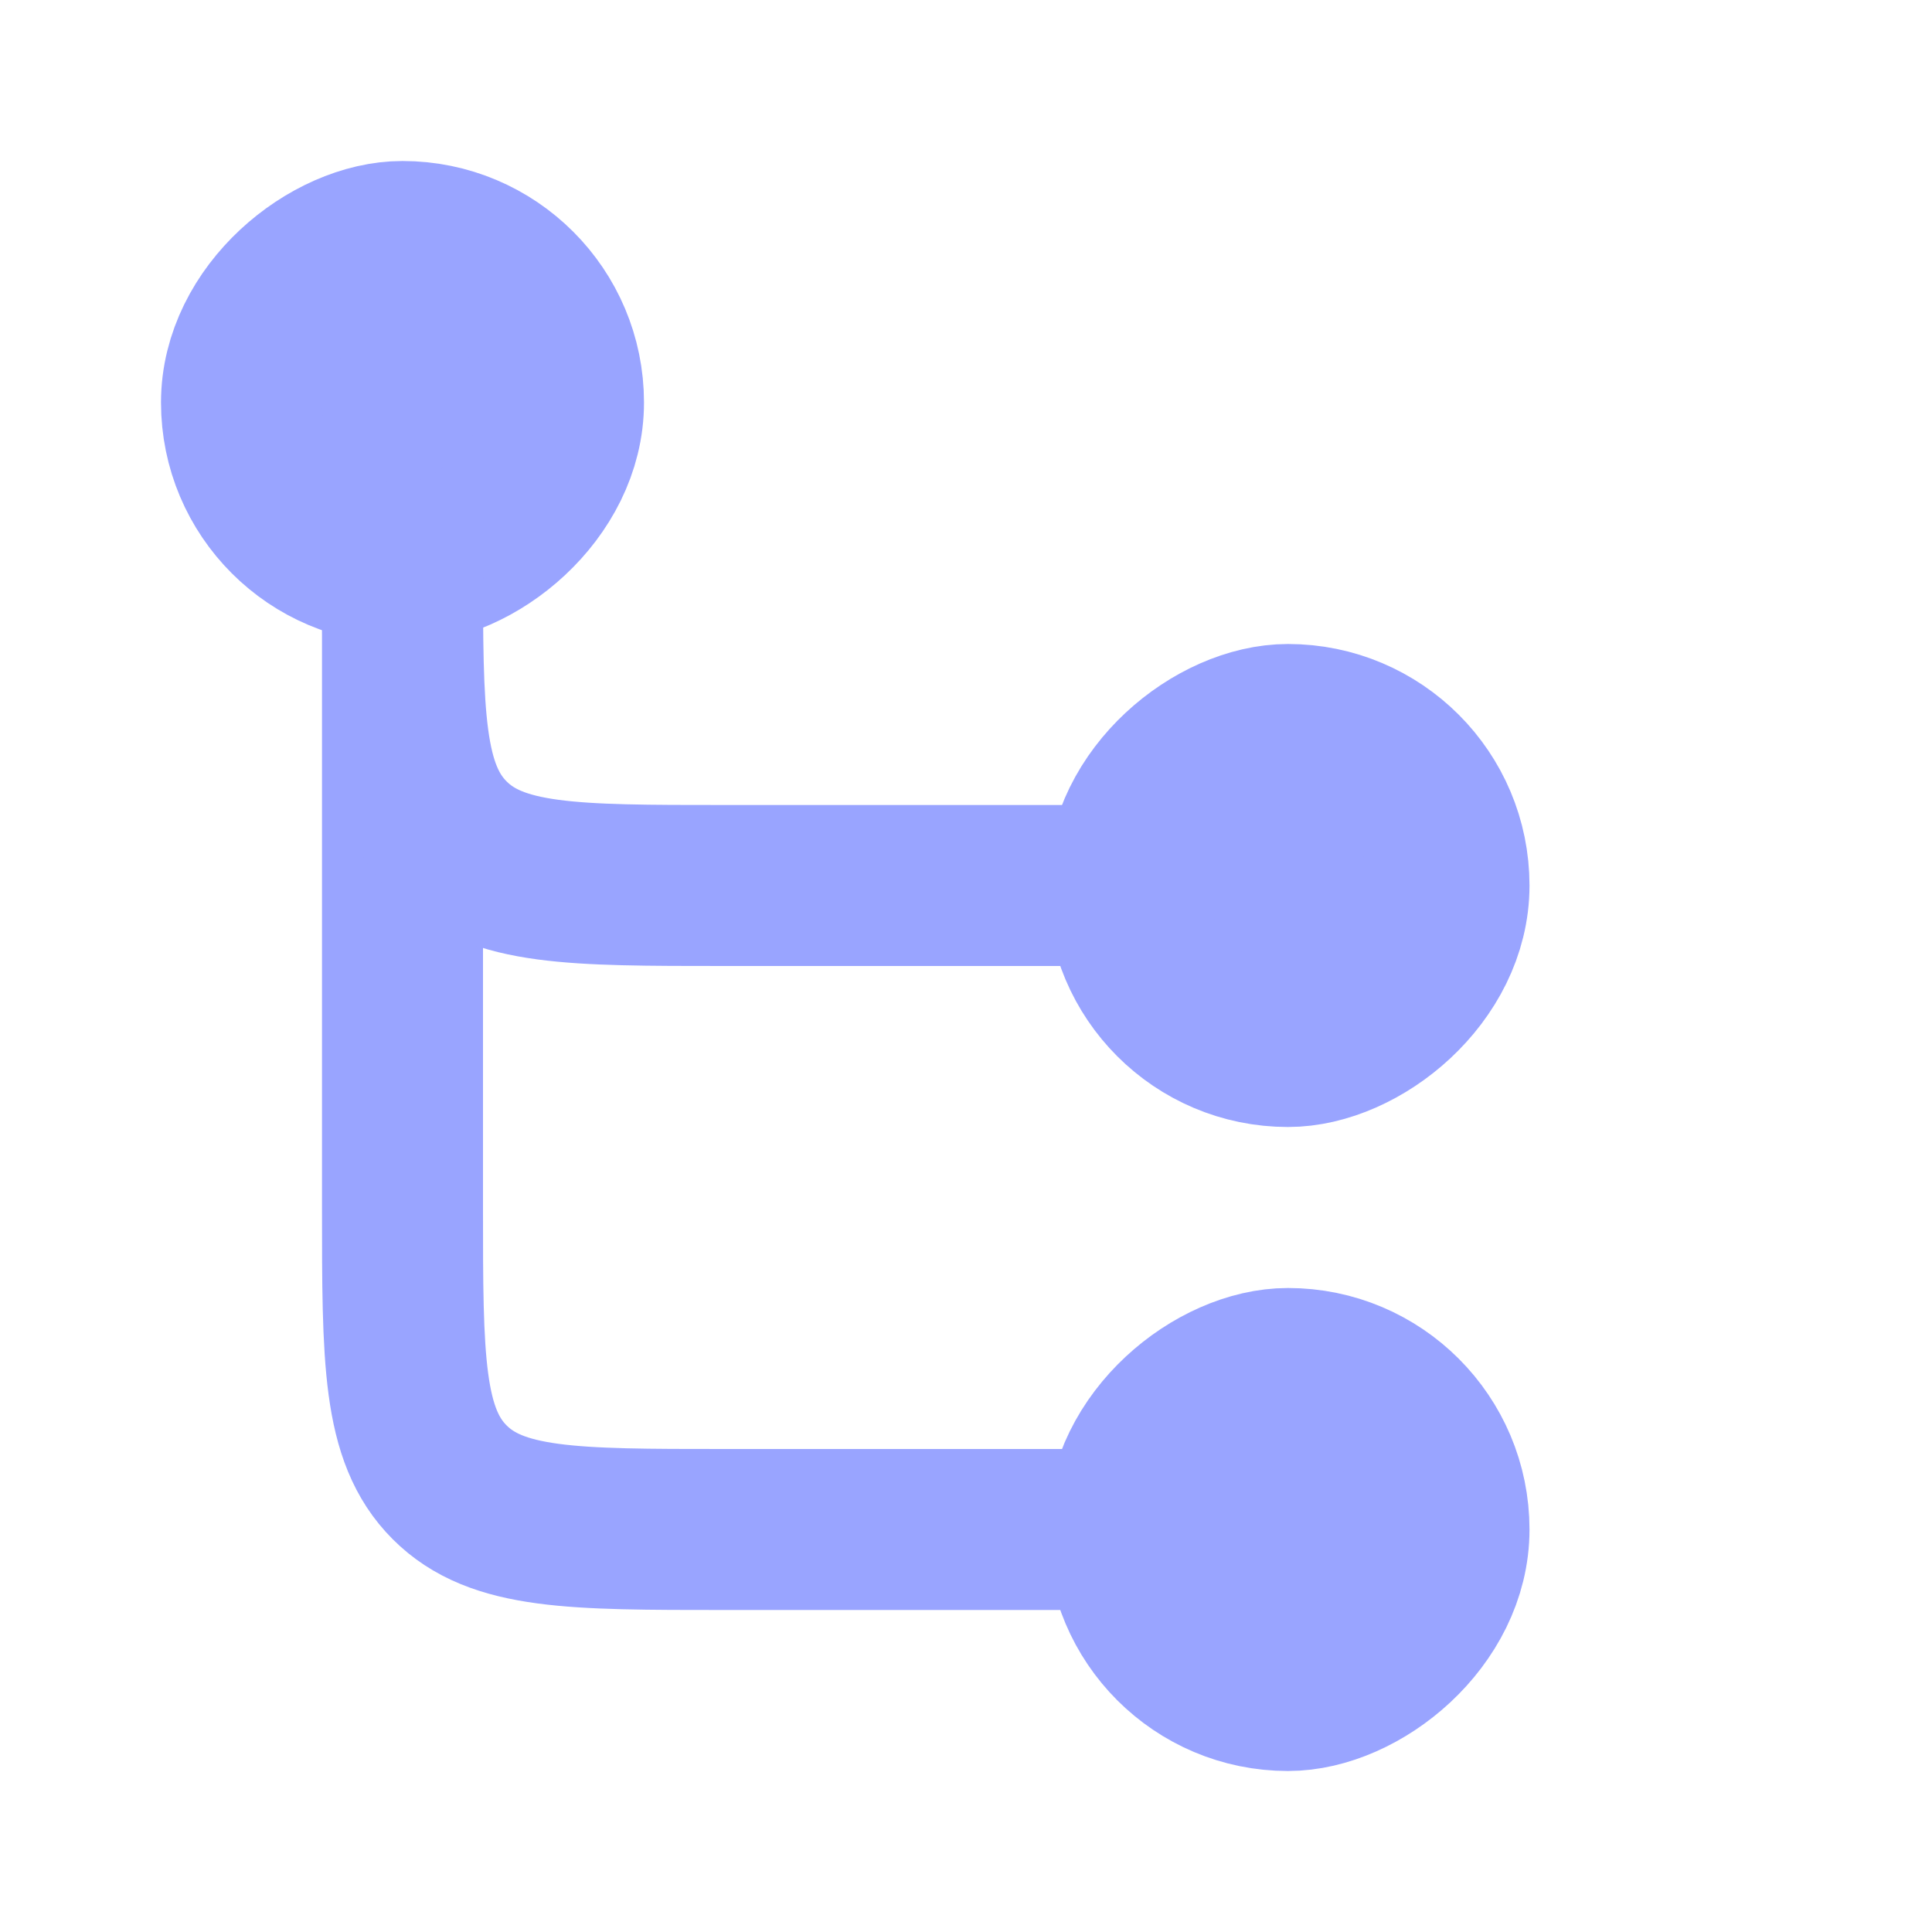 <svg width="24" height="24" viewBox="0 0 24 24" fill="none" xmlns="http://www.w3.org/2000/svg">
<rect x="18" y="9" width="4" height="4" rx="2" transform="rotate(90 18 9)" fill="#99A4FF" stroke="#99A4FF" stroke-width="2"/>
<rect x="18" y="17" width="4" height="4" rx="2" transform="rotate(90 18 17)" fill="#99A4FF" stroke="#99A4FF" stroke-width="2"/>
<rect x="3" y="7" width="4" height="4" rx="2" transform="rotate(-90 3 7)" fill="#99A4FF" stroke="#99A4FF" stroke-width="2"/>
<path d="M5 6V15C5 16.886 5 17.828 5.586 18.414C6.172 19 7.114 19 9 19H14" stroke="#99A4FF" stroke-width="2"/>
<path d="M5 7V7C5 8.886 5 9.828 5.586 10.414C6.172 11 7.114 11 9 11H14" stroke="#99A4FF" stroke-width="2"/>
</svg>
